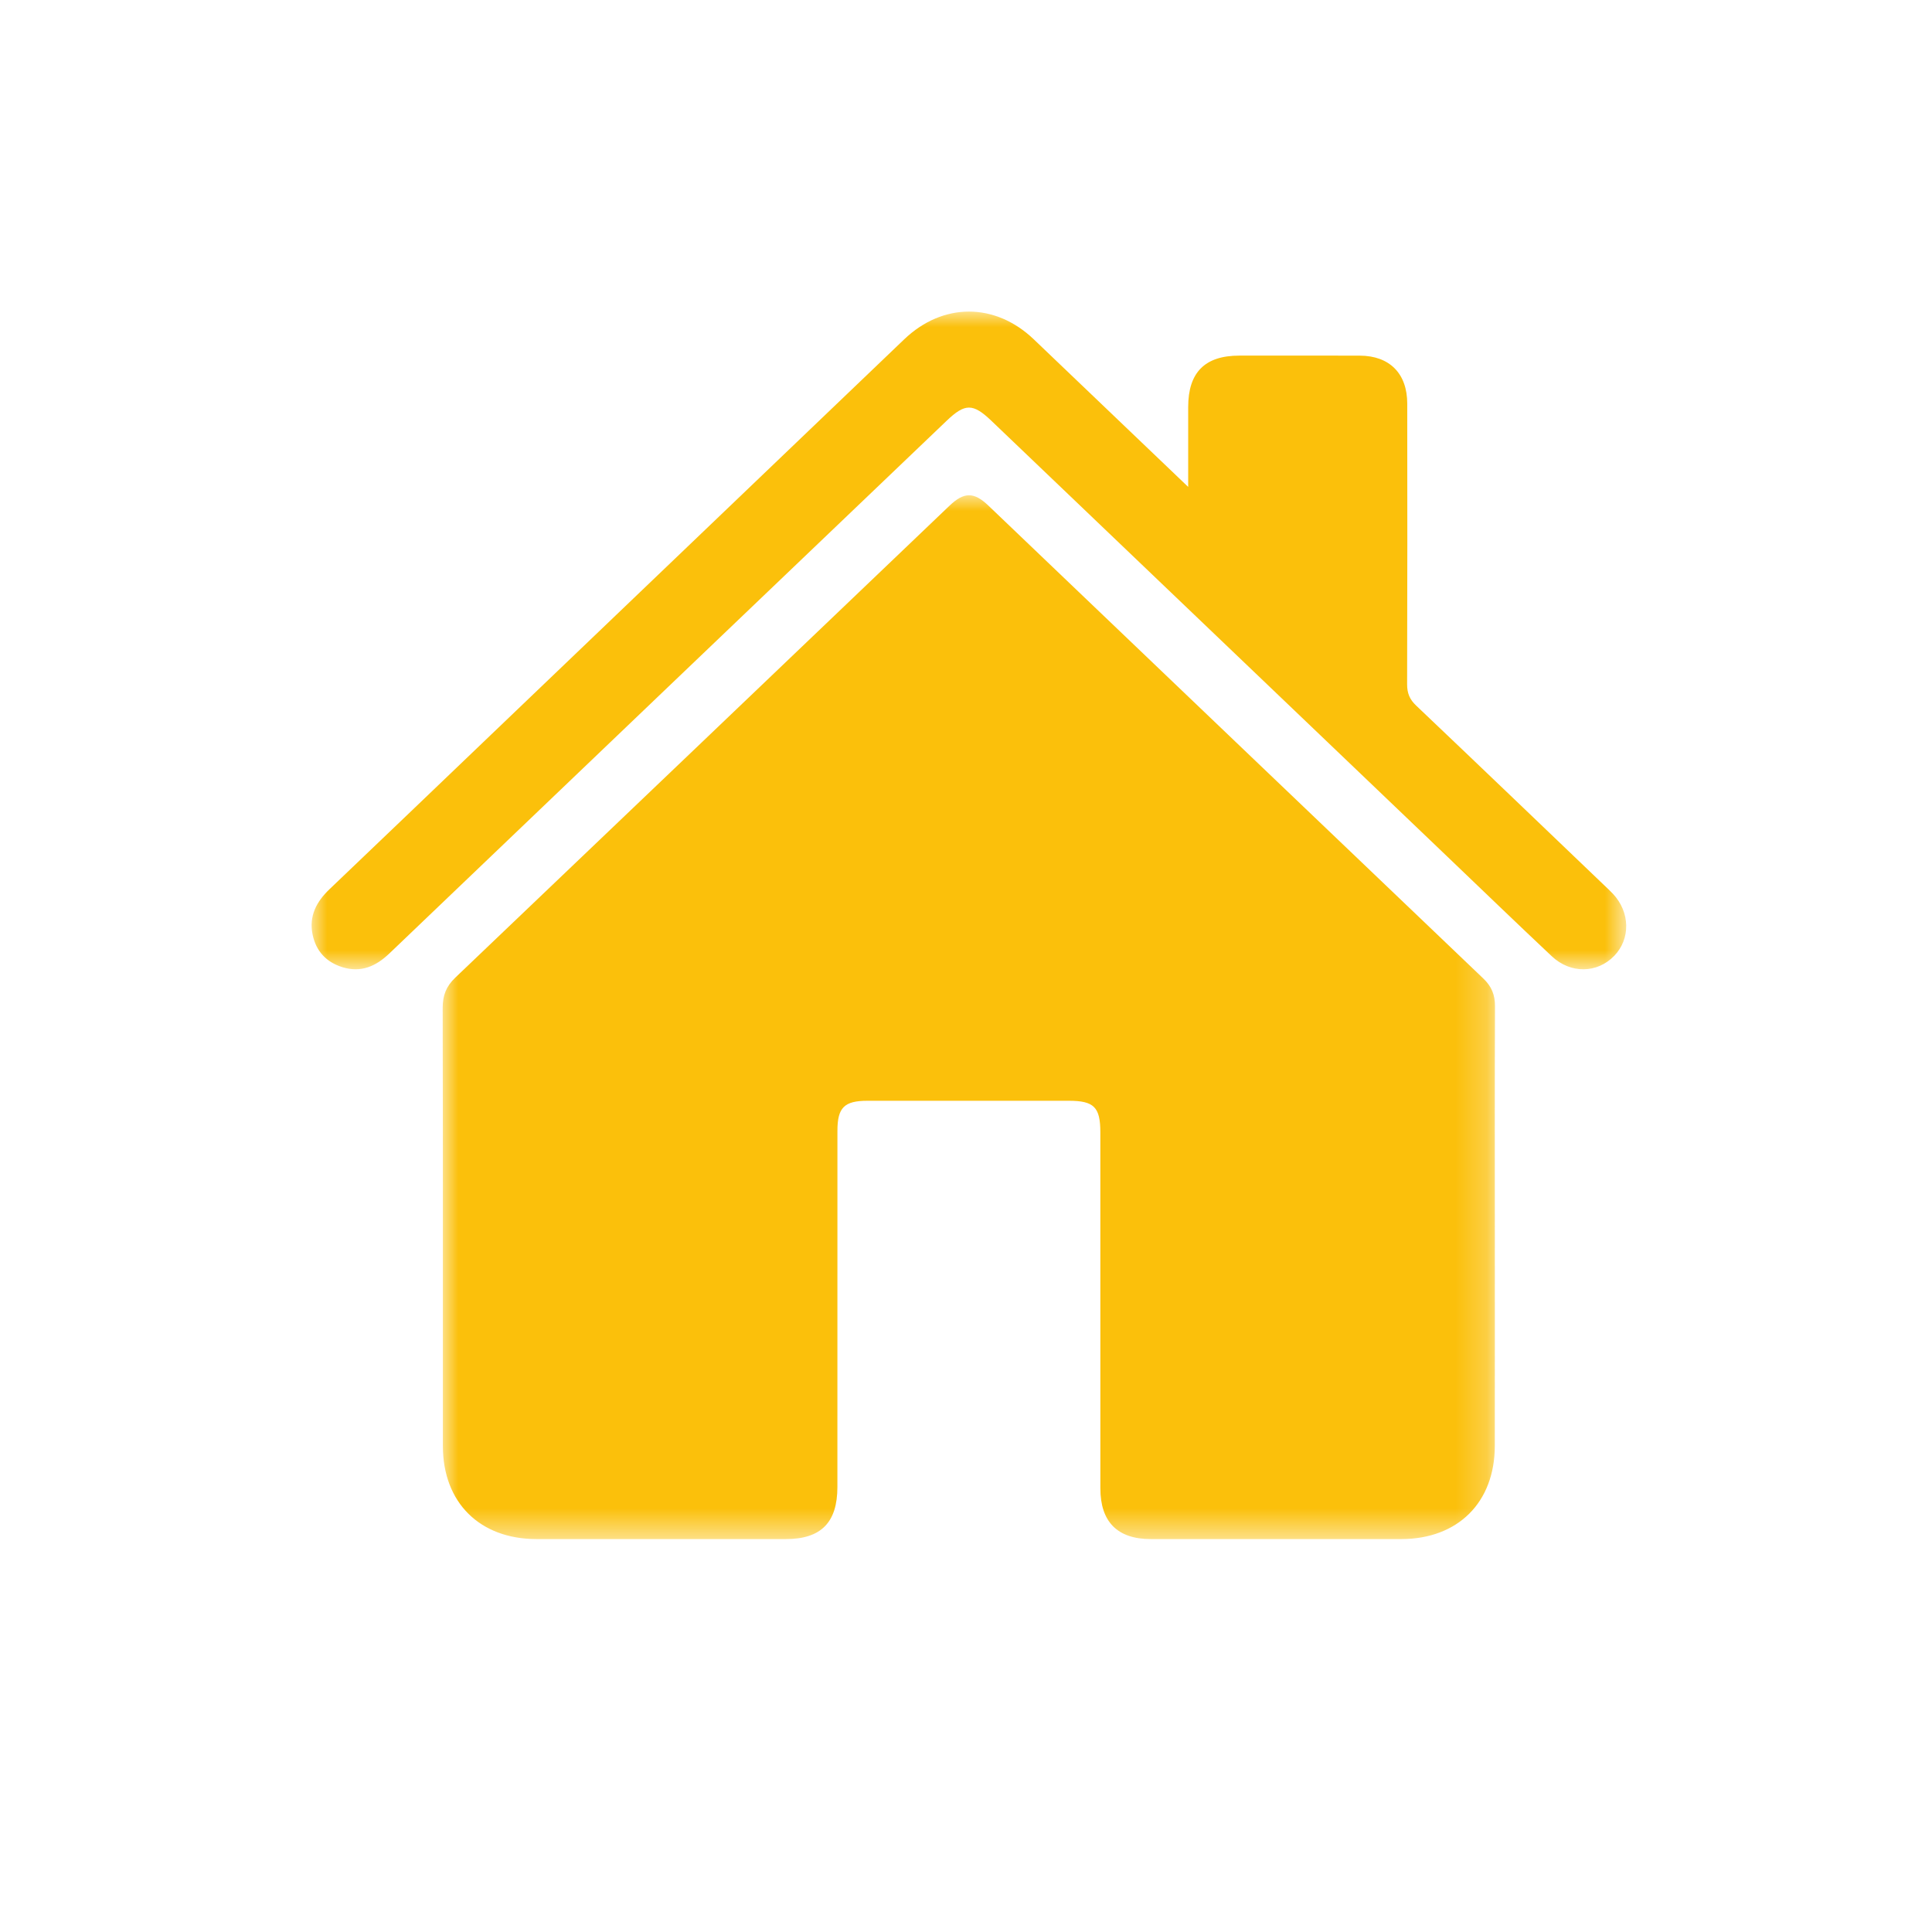 <?xml version="1.0" encoding="UTF-8"?>
<svg xmlns="http://www.w3.org/2000/svg" xmlns:xlink="http://www.w3.org/1999/xlink" width="62px" height="62px" viewBox="0 0 62 62" version="1.1">
  <title>33783EA5-4CD8-43A0-9D2A-FA7830DCA4C7</title>
  <defs>
    <polygon id="path-1" points="0 0 33.77 0 33.77 33.498 0 33.498"></polygon>
    <polygon id="path-3" points="-9.09618518e-16 0 42.187 0 42.187 21.106 -9.09618518e-16 21.106"></polygon>
  </defs>
  <g id="Page-1" stroke="none" stroke-width="1" fill="none" fill-rule="evenodd">
    <g id="Landing-page-GMB" transform="translate(-751, -2754)">
      <g id="PART-4" transform="translate(0, 2356)">
        <g id="IMMOBILIER" transform="translate(751, 398)">
          <g id="habefast-gmb-picto-immobilier" transform="translate(10, 10)">
            <g id="Group-3" transform="translate(4.206, 5.894)">
              <mask id="mask-2" fill="white">
                <use xlink:href="#path-1"></use>
              </mask>
              <g id="Clip-2"></g>
              <path d="M33.765,23.562 C33.765,25.877 33.767,28.191 33.764,30.506 C33.762,32.32 32.581,33.495 30.761,33.497 C28.08,33.499 25.4,33.498 22.72,33.497 C21.653,33.496 21.106,32.943 21.106,31.868 C21.105,28.059 21.105,24.25 21.105,20.441 C21.105,19.635 20.901,19.431 20.093,19.431 C17.94,19.43 15.787,19.43 13.634,19.431 C12.885,19.431 12.668,19.649 12.668,20.397 C12.667,24.206 12.668,28.015 12.667,31.824 C12.667,32.967 12.142,33.497 11.008,33.497 C8.343,33.498 5.677,33.499 3.011,33.497 C1.188,33.495 0.007,32.325 0.006,30.51 C0.004,25.822 0.01,21.134 0,16.446 C0,16.05 0.114,15.756 0.404,15.48 C5.694,10.436 10.977,5.385 16.262,0.337 C16.728,-0.109 17.048,-0.113 17.511,0.33 C22.806,5.389 28.098,10.451 33.396,15.508 C33.661,15.76 33.772,16.034 33.77,16.398 C33.76,18.786 33.765,21.174 33.765,23.562" id="Fill-1" fill="#FBC00B" mask="url(#mask-2)"></path>
            </g>
            <g id="Group-6">
              <mask id="mask-4" fill="white">
                <use xlink:href="#path-3"></use>
              </mask>
              <g id="Clip-5"></g>
              <path d="M28.13,5.625 C28.13,4.689 28.129,3.875 28.13,3.06 C28.132,1.95 28.665,1.413 29.77,1.412 C31.059,1.411 32.347,1.409 33.636,1.413 C34.592,1.416 35.159,1.986 35.16,2.95 C35.164,5.953 35.165,8.956 35.156,11.958 C35.155,12.245 35.237,12.445 35.445,12.642 C37.463,14.559 39.471,16.485 41.481,18.409 C41.577,18.5 41.674,18.59 41.764,18.686 C42.312,19.274 42.33,20.123 41.806,20.671 C41.262,21.238 40.404,21.257 39.798,20.687 C38.668,19.623 37.55,18.545 36.428,17.472 C31.558,12.817 26.688,8.162 21.818,3.507 C21.224,2.939 20.97,2.938 20.379,3.503 C14.418,9.2 8.456,14.895 2.498,20.595 C2.064,21.01 1.585,21.224 0.985,21.037 C0.465,20.875 0.139,20.519 0.031,19.988 C-0.089,19.4 0.153,18.938 0.572,18.538 C2.3,16.891 4.022,15.238 5.747,13.588 C10.17,9.355 14.594,5.124 19.016,0.89 C20.254,-0.295 21.931,-0.3 23.176,0.89 C24.795,2.438 26.415,3.986 28.13,5.625" id="Fill-4" fill="#FBC00B" mask="url(#mask-4)"></path>
            </g>
          </g>
        </g>
      </g>
    </g>
  </g>
</svg>
